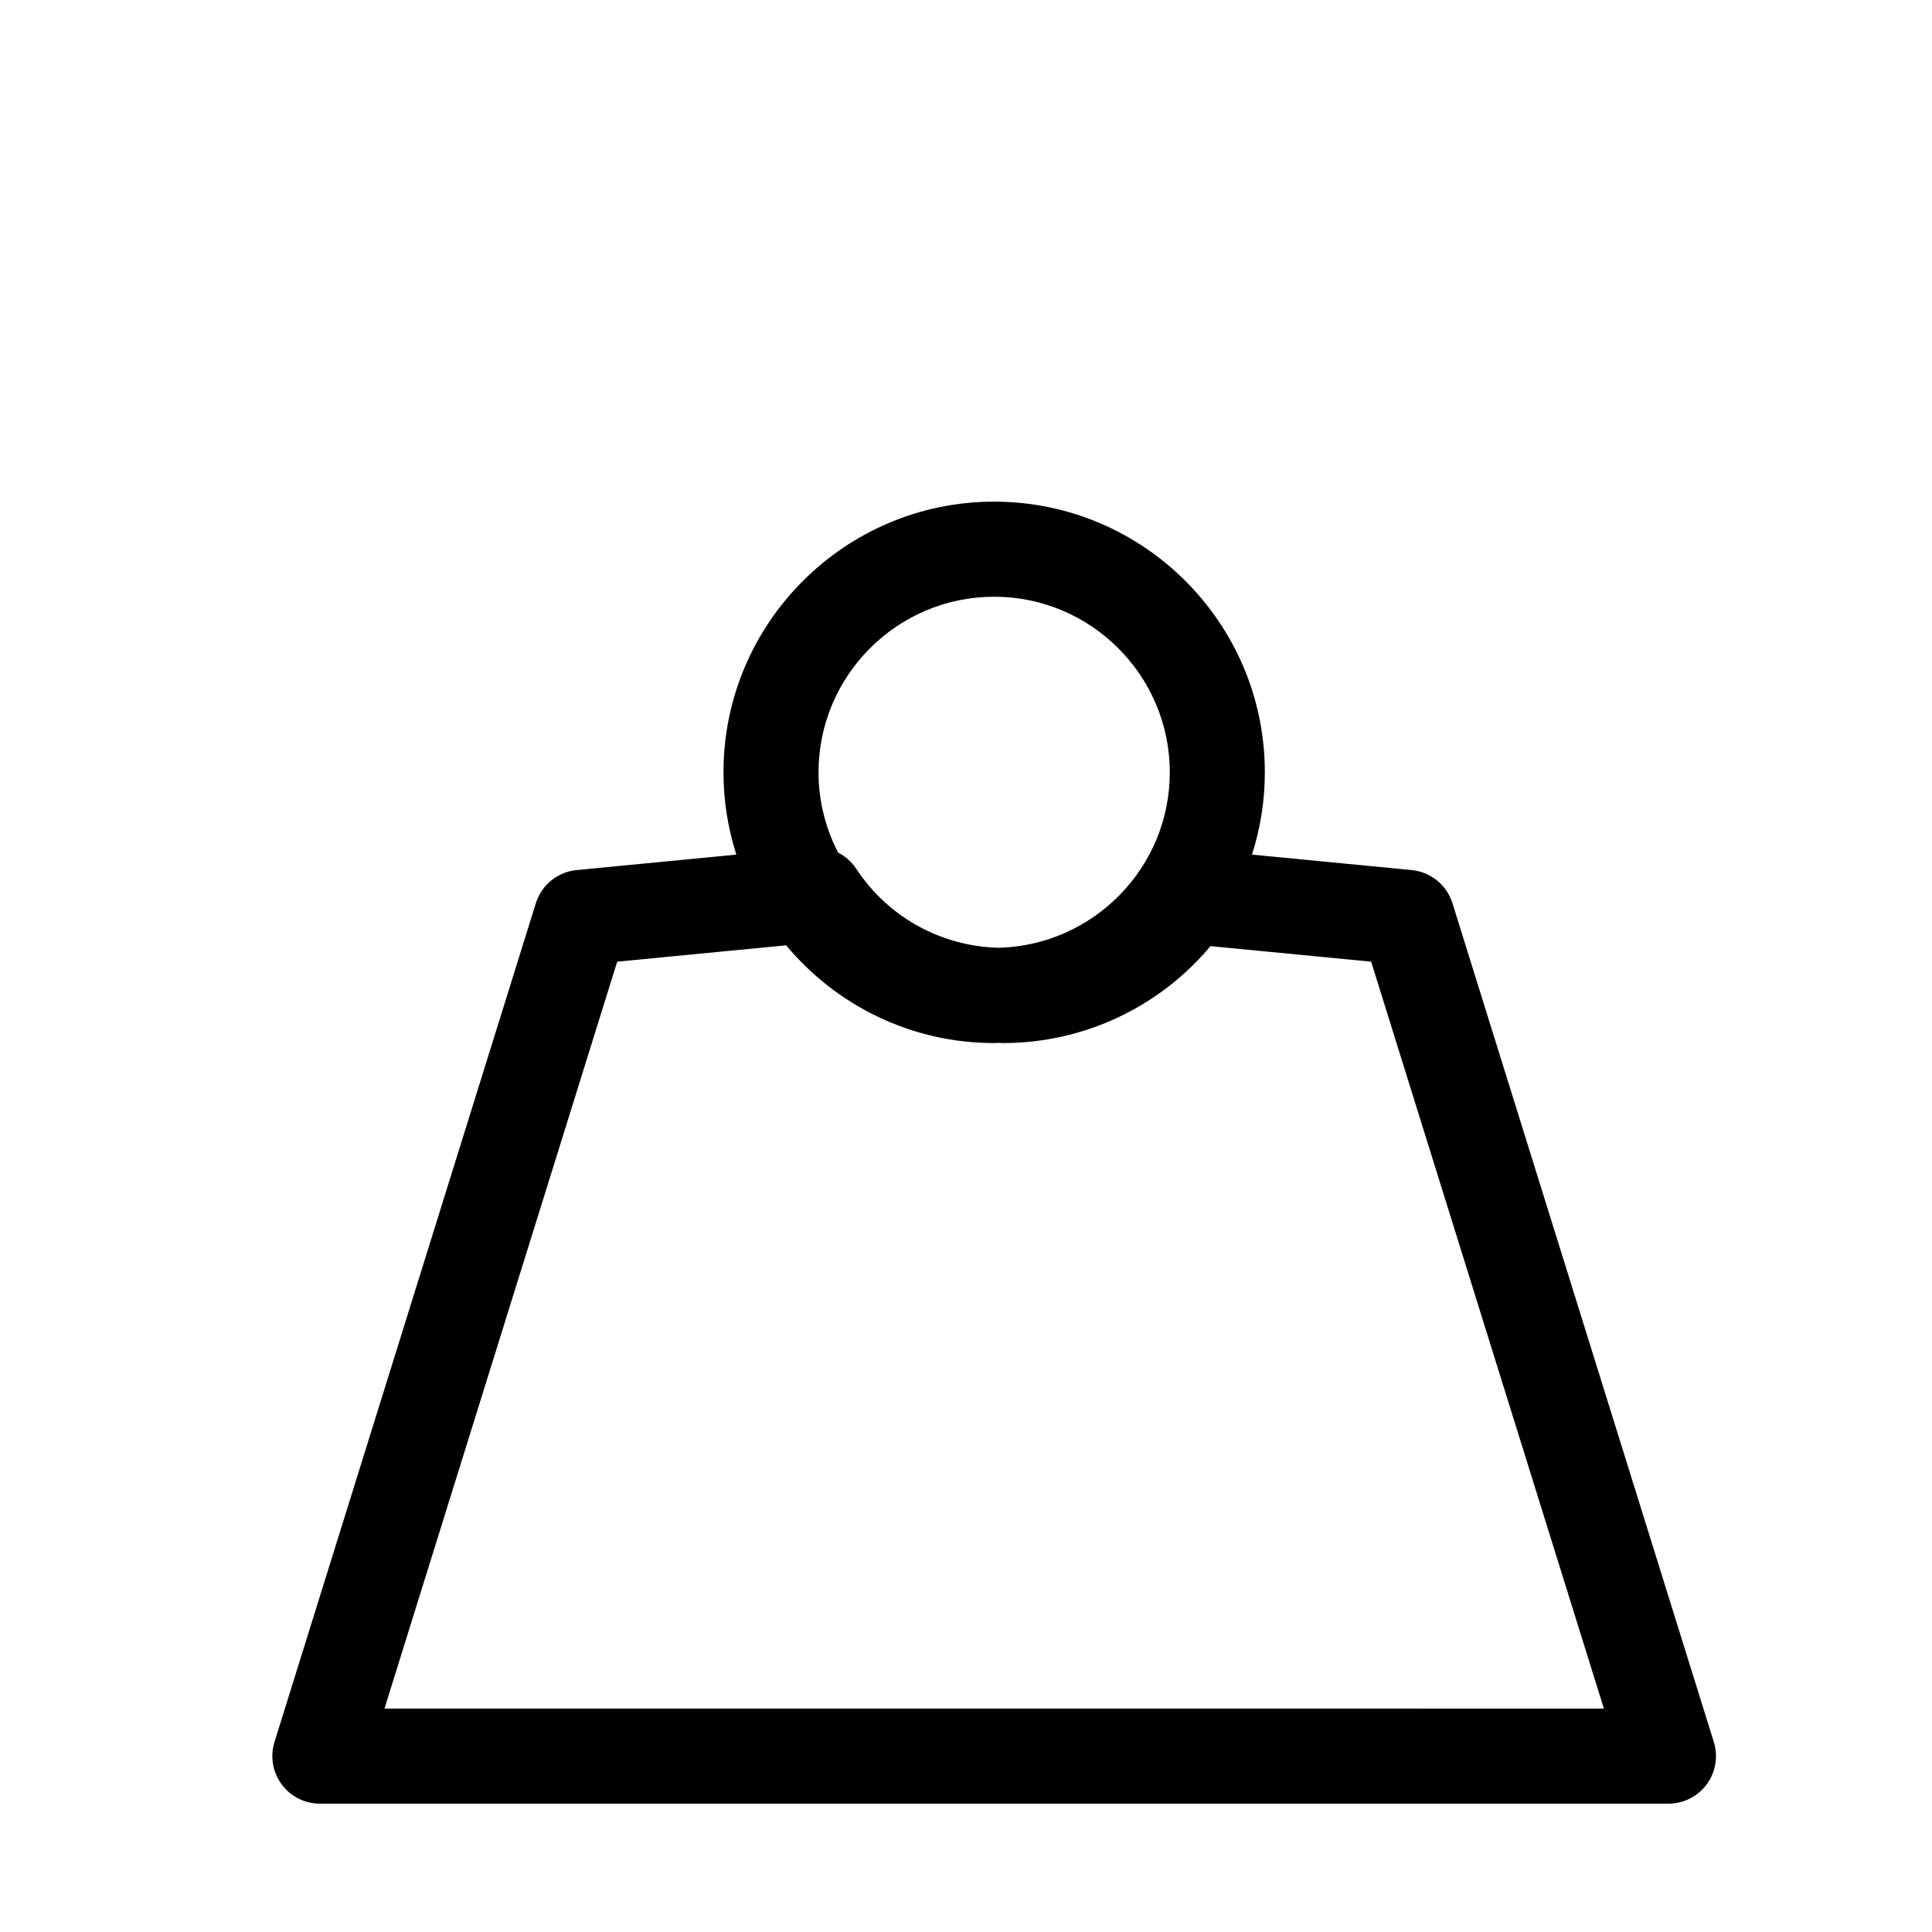 <?xml version="1.0" encoding="UTF-8"?>
<!-- Uploaded to: SVG Repo, www.svgrepo.com, Generator: SVG Repo Mixer Tools -->
<svg fill="#000000" width="800px" height="800px" version="1.1" viewBox="144 144 512 512" xmlns="http://www.w3.org/2000/svg">
 <path d="m598.18 605.64-69.258-222.27c-1.508-4.836-5.769-8.305-10.812-8.793l-42.324-4.098c2.203-6.883 3.41-14.199 3.41-21.801 0-39.559-32.184-71.738-71.738-71.738s-71.73 32.184-71.73 71.738c0 7.602 1.211 14.918 3.41 21.801l-42.324 4.098c-5.043 0.488-9.305 3.949-10.812 8.793l-69.258 222.27c-1.195 3.824-0.492 7.984 1.879 11.211 2.371 3.231 6.141 5.133 10.148 5.133h357.39c4.004 0 7.769-1.906 10.148-5.133 2.367-3.227 3.066-7.387 1.871-11.211zm-190.72-303.5c25.668 0 46.547 20.883 46.547 46.547 0 25.23-20.191 45.793-45.266 46.48-15.305-0.344-29.406-8.102-37.871-20.992-1.211-1.844-2.875-3.258-4.769-4.238-3.289-6.379-5.184-13.594-5.184-21.25 0.004-25.668 20.879-46.547 46.543-46.547zm-161.57 294.65 61.676-197.94 44.773-4.328c13.168 15.809 32.988 25.902 55.125 25.902 0.414 0 0.805-0.055 1.215-0.059 0.371 0.004 0.734 0.059 1.109 0.059 21.387 0 41.434-9.477 55-25.688l42.582 4.117 61.676 197.94z"/>
</svg>